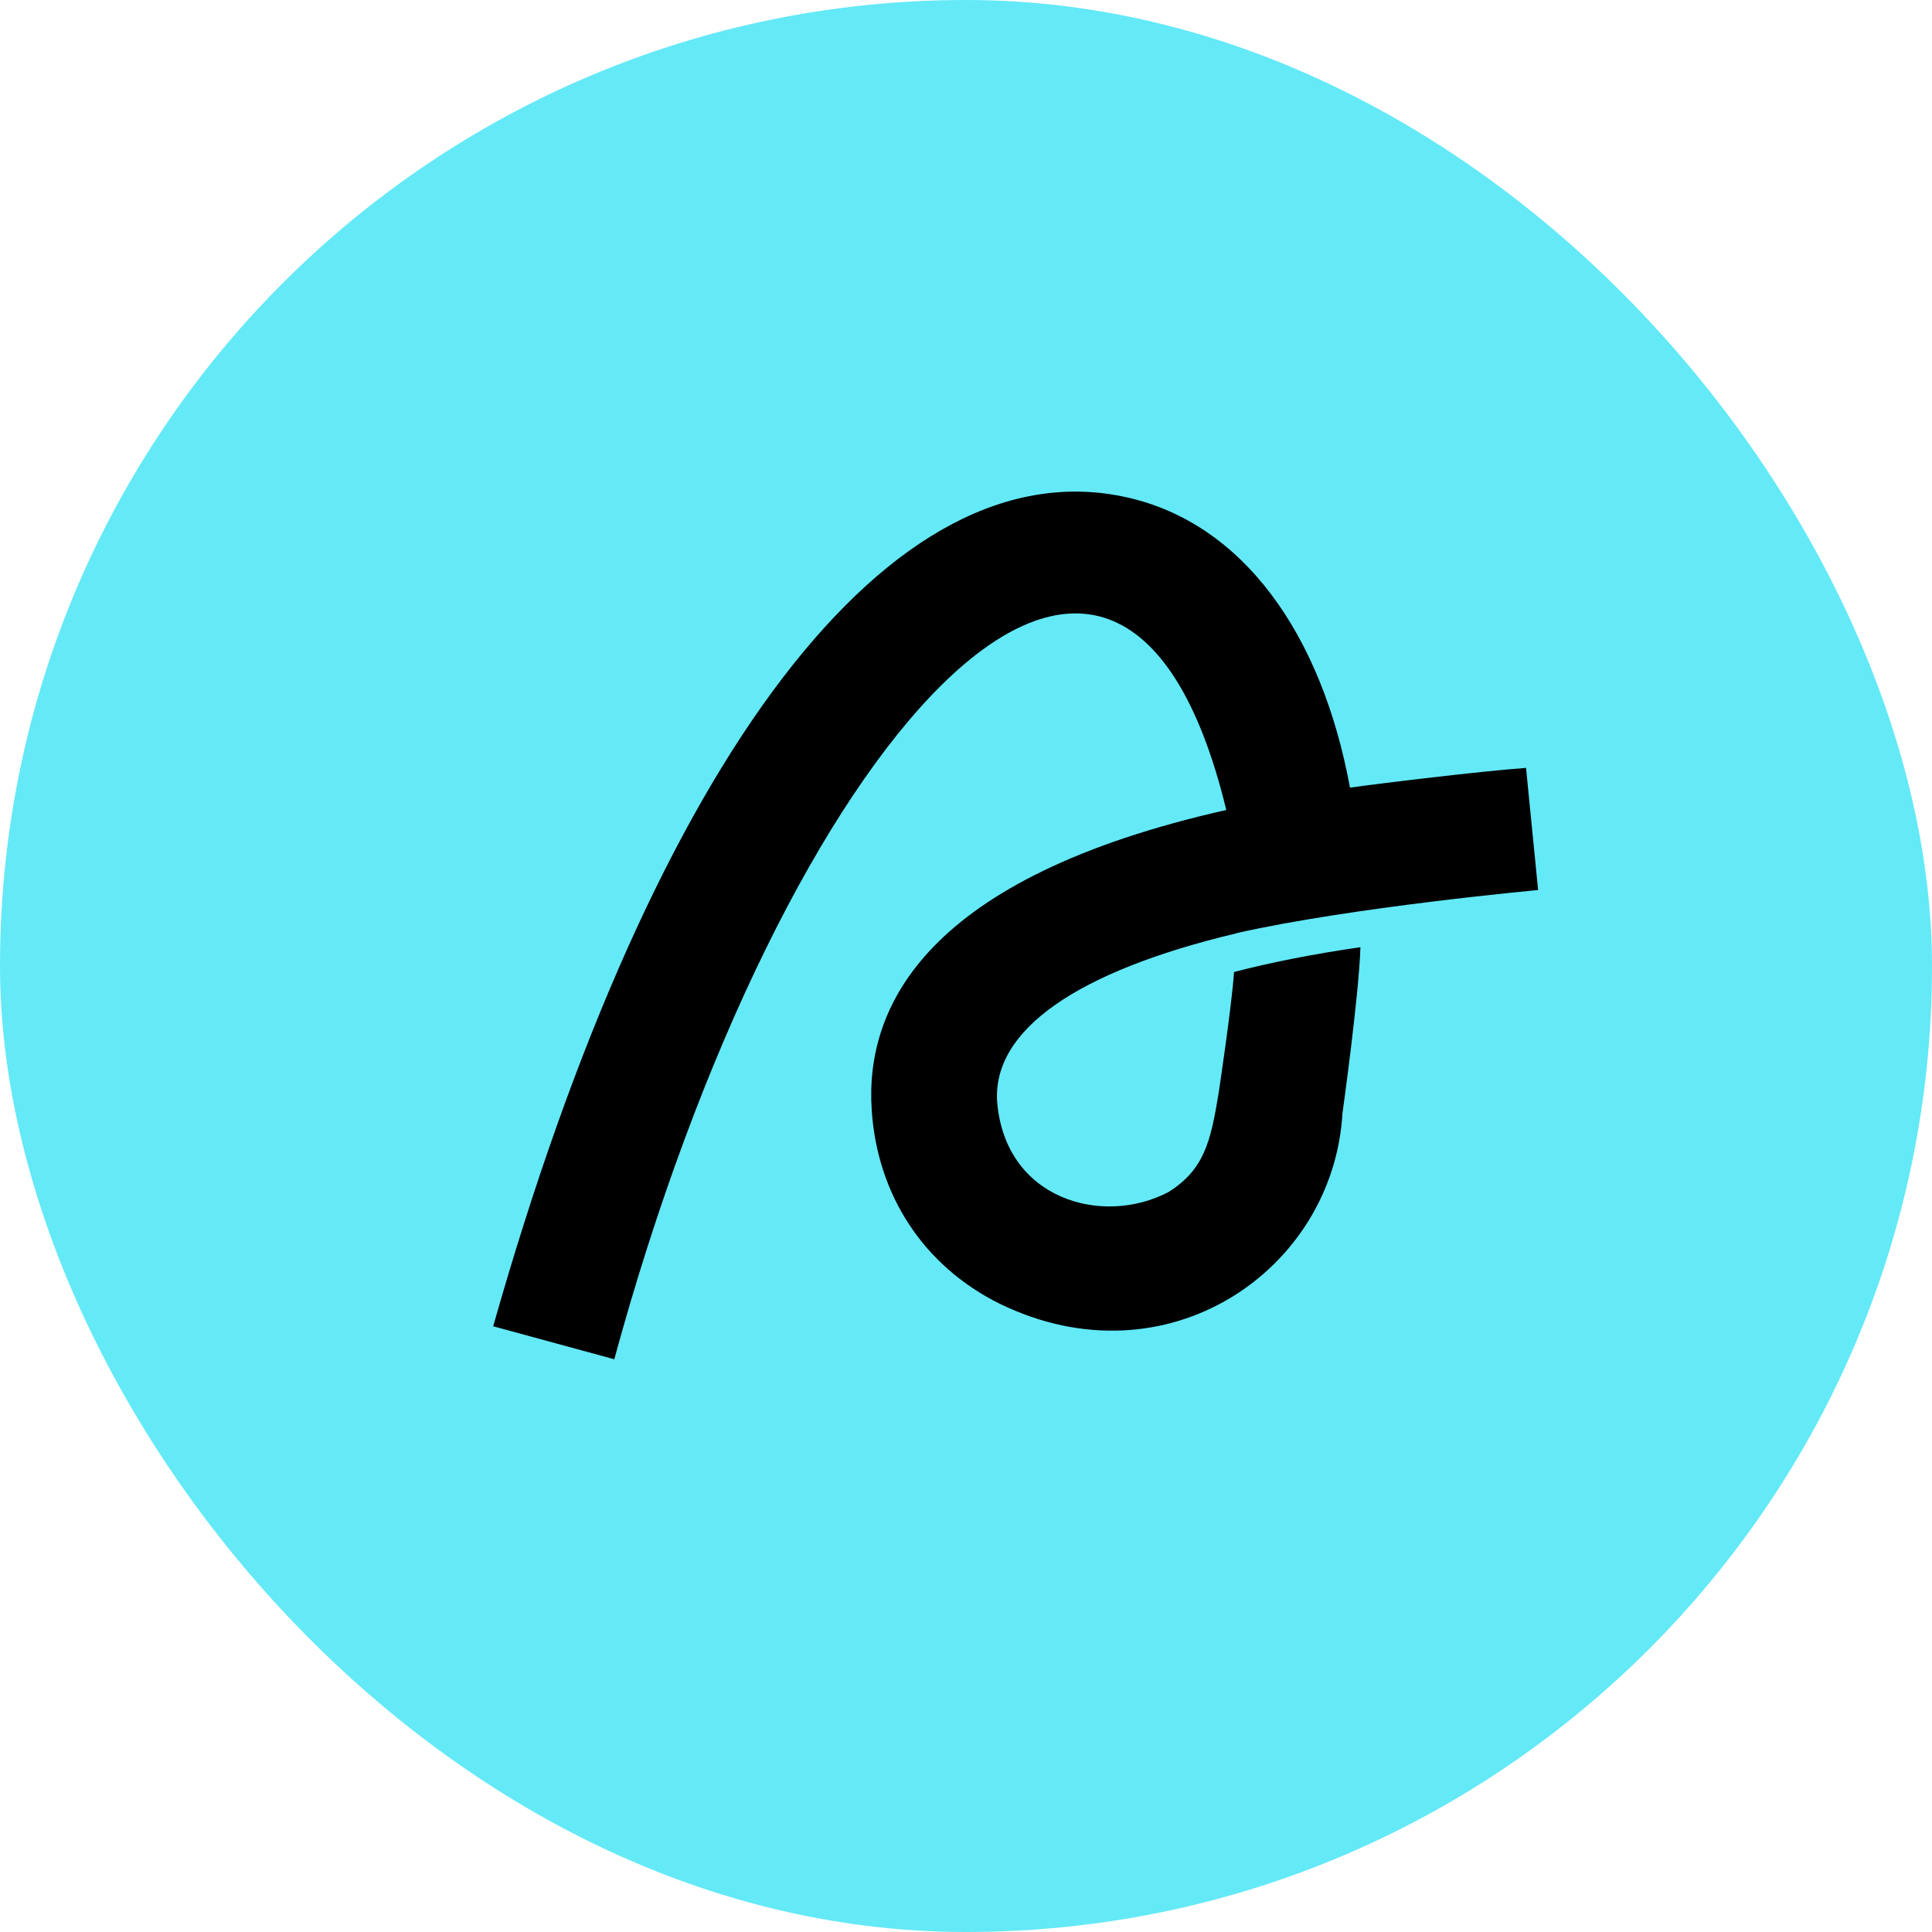 <svg width="40" height="40" viewBox="0 0 40 40" fill="none" xmlns="http://www.w3.org/2000/svg">
<rect width="40" height="40" rx="20" fill="#64E9F7"/>
<path d="M8 7H32V31H8V7Z" fill="#64E9F7"/>
<path d="M31.592 15.899C30.667 15.965 28.558 16.221 27.95 16.307C27.36 13.109 25.725 10.835 23.338 10.299C18.474 9.203 13.566 15.622 10.211 27.459L12.718 28.142C16.202 15.342 23.131 7.458 25.389 16.77C19.19 18.166 17.904 20.819 18.048 22.984C18.165 24.755 19.131 26.214 20.693 26.99C24.16 28.683 27.606 26.296 27.794 23.05C27.794 23.05 28.136 20.608 28.166 19.611C27.187 19.752 26.29 19.93 25.549 20.125C25.506 20.805 25.23 22.635 25.23 22.635C25.066 23.627 24.936 24.213 24.192 24.68C22.826 25.398 20.811 24.835 20.645 22.813C20.544 21.32 22.307 20.107 25.592 19.325C25.602 19.325 25.613 19.318 25.622 19.315C28.006 18.779 31.845 18.427 31.845 18.427L31.594 15.89V15.896L31.592 15.899Z" fill="black"/>
</svg>
